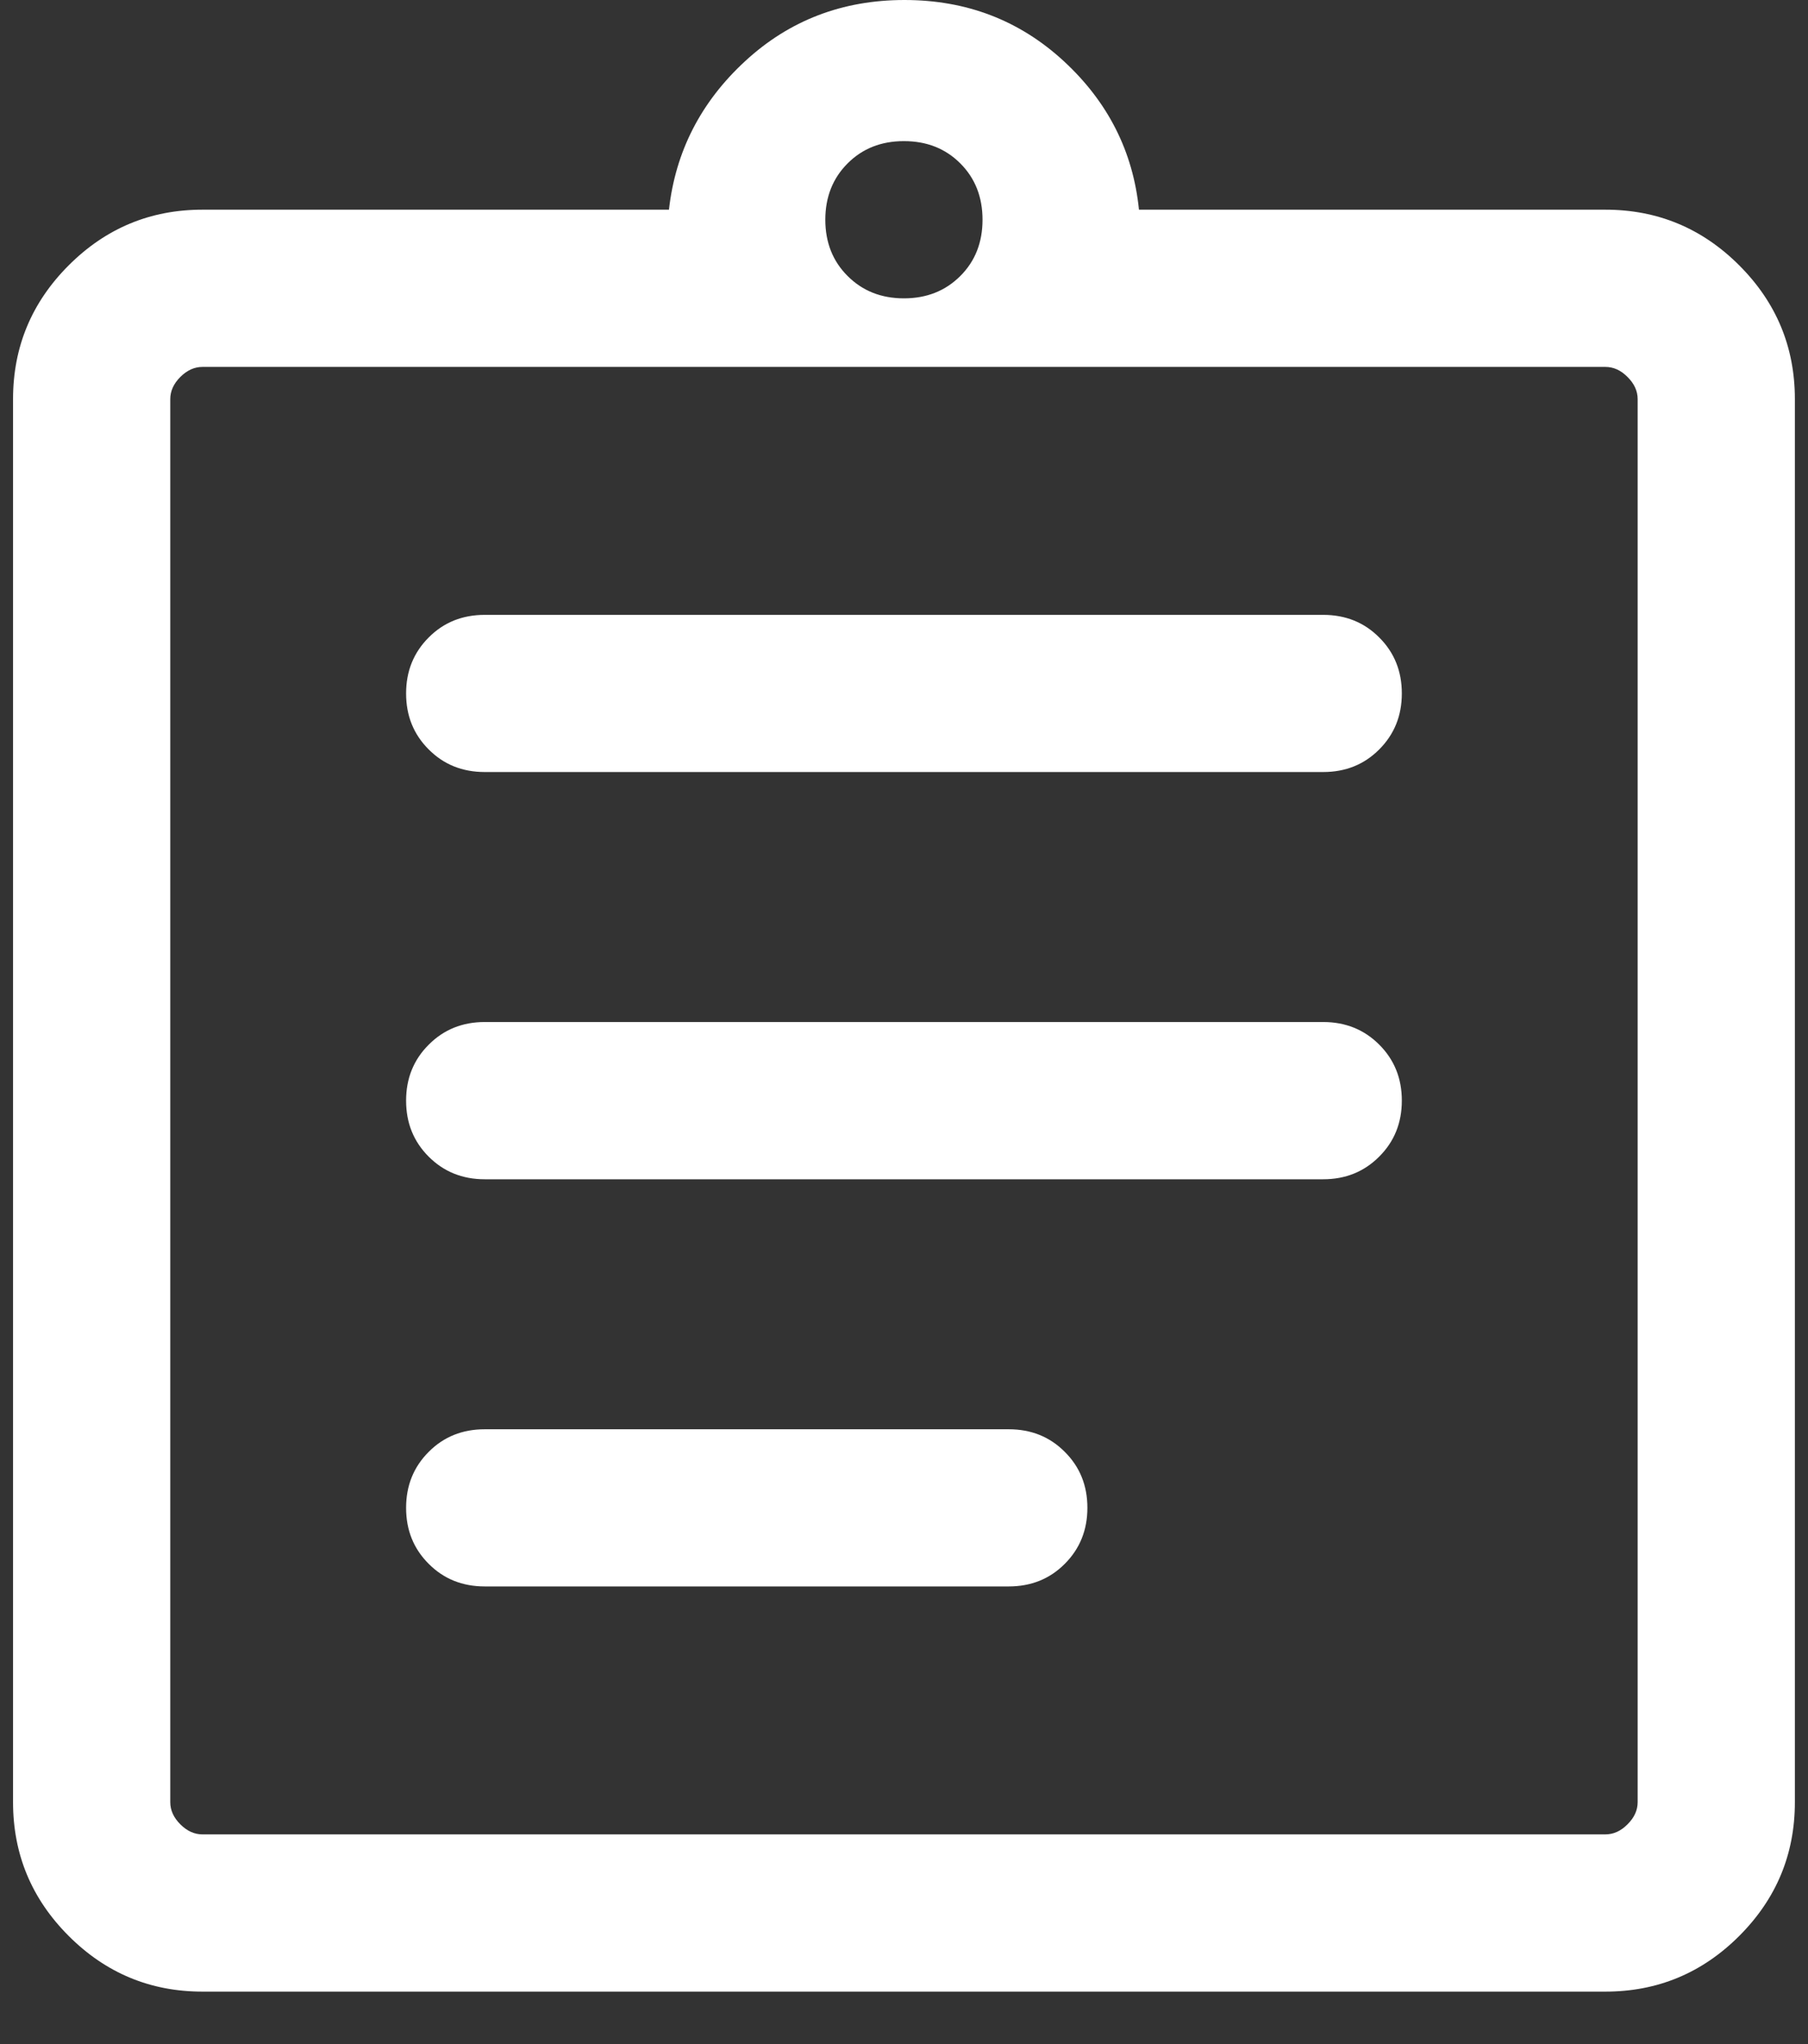 <svg width="23" height="26" viewBox="0 0 23 26" fill="none" xmlns="http://www.w3.org/2000/svg">
<rect x="0" y="0" width="23" height="26" fill="#333333" stroke="none"/>
<path d="M6.166 20.179H12.833C13.116 20.179 13.354 20.084 13.545 19.892C13.737 19.7 13.833 19.462 13.833 19.179C13.833 18.895 13.737 18.658 13.545 18.467C13.354 18.275 13.116 18.18 12.833 18.18H6.166C5.883 18.18 5.645 18.275 5.454 18.467C5.262 18.659 5.166 18.896 5.166 19.18C5.166 19.463 5.262 19.701 5.454 19.892C5.645 20.084 5.883 20.179 6.166 20.179ZM6.166 15H16.833C17.116 15 17.354 14.904 17.545 14.712C17.737 14.521 17.833 14.283 17.833 13.999C17.833 13.716 17.737 13.479 17.545 13.287C17.354 13.096 17.116 13 16.833 13H6.166C5.883 13 5.645 13.096 5.454 13.288C5.262 13.479 5.166 13.717 5.166 14C5.166 14.284 5.262 14.521 5.454 14.713C5.645 14.904 5.883 15 6.166 15ZM6.166 9.82H16.833C17.116 9.82 17.354 9.725 17.545 9.533C17.737 9.341 17.833 9.104 17.833 8.82C17.833 8.537 17.737 8.299 17.545 8.108C17.354 7.916 17.116 7.821 16.833 7.821H6.166C5.883 7.821 5.645 7.916 5.454 8.108C5.262 8.3 5.166 8.537 5.166 8.821C5.166 9.104 5.262 9.342 5.454 9.533C5.645 9.725 5.883 9.82 6.166 9.82ZM2.576 23.333H20.422C20.525 23.333 20.619 23.291 20.704 23.205C20.79 23.12 20.833 23.026 20.833 22.923V5.077C20.833 4.974 20.79 4.88 20.704 4.795C20.619 4.709 20.525 4.667 20.422 4.667H2.576C2.474 4.667 2.38 4.709 2.294 4.795C2.209 4.88 2.166 4.974 2.166 5.077V22.923C2.166 23.026 2.209 23.12 2.294 23.205C2.38 23.291 2.474 23.333 2.576 23.333ZM2.576 25.333C1.913 25.333 1.346 25.097 0.874 24.625C0.402 24.153 0.166 23.586 0.166 22.923V5.077C0.166 4.414 0.402 3.847 0.874 3.375C1.346 2.903 1.913 2.667 2.576 2.667H8.51C8.593 1.927 8.916 1.297 9.479 0.778C10.041 0.259 10.717 0 11.506 0C12.295 0 12.97 0.259 13.533 0.778C14.095 1.297 14.414 1.927 14.489 2.667H20.422C21.085 2.667 21.653 2.903 22.125 3.375C22.597 3.847 22.833 4.414 22.833 5.077V22.923C22.833 23.586 22.597 24.153 22.125 24.625C21.653 25.097 21.085 25.333 20.422 25.333H2.576ZM11.499 3.795C11.788 3.795 12.027 3.7 12.216 3.511C12.405 3.323 12.499 3.084 12.499 2.795C12.499 2.506 12.405 2.267 12.216 2.078C12.027 1.889 11.788 1.795 11.499 1.795C11.21 1.795 10.972 1.889 10.783 2.078C10.594 2.267 10.499 2.506 10.499 2.795C10.499 3.084 10.594 3.323 10.783 3.511C10.972 3.7 11.21 3.795 11.499 3.795Z" fill="white"/>
</svg>
